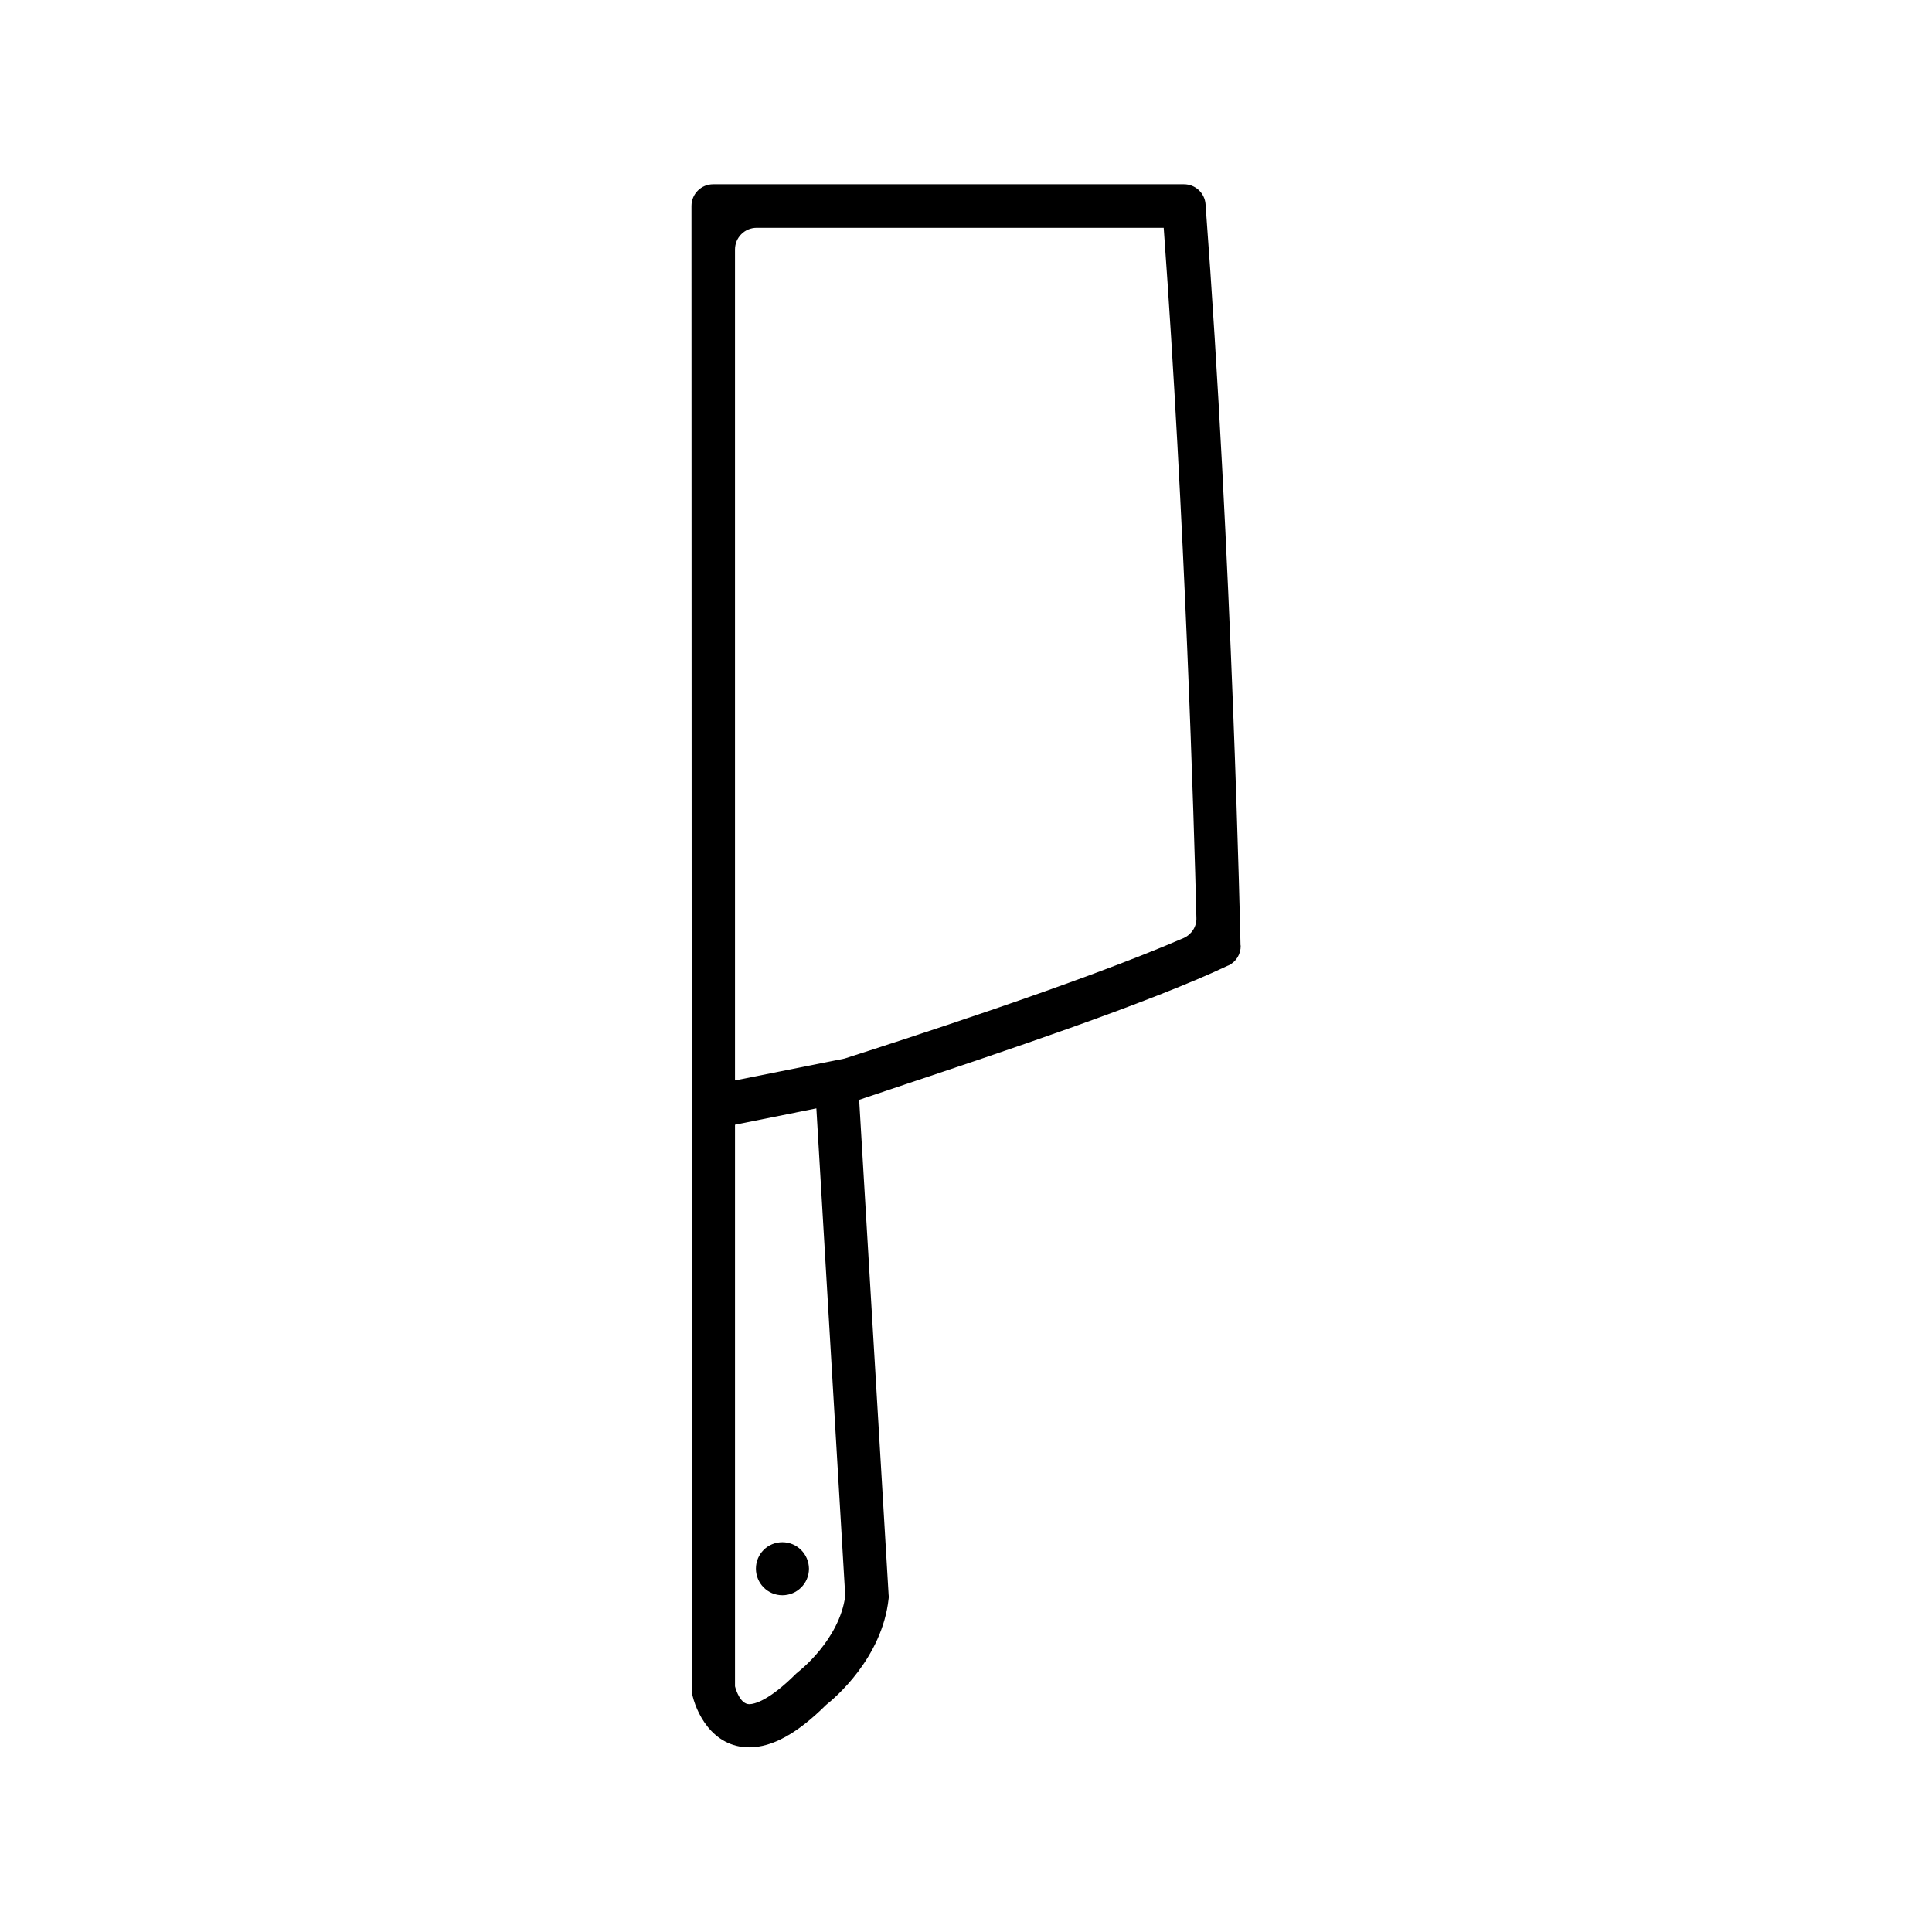 <?xml version="1.0" encoding="UTF-8"?>
<!-- Uploaded to: SVG Repo, www.svgrepo.com, Generator: SVG Repo Mixer Tools -->
<svg fill="#000000" width="800px" height="800px" version="1.1" viewBox="144 144 512 512" xmlns="http://www.w3.org/2000/svg">
 <g>
  <path d="m472.75 394.51c0-1.008-2.266-103.38-9.27-196.34v-0.051c-0.203-2.973-2.719-5.289-5.691-5.289h-124.8c-3.176 0-5.742 2.57-5.742 5.742l0.102 393.98c0.957 4.988 5.289 14.508 15.215 14.508 6.098 0 12.746-3.68 20.355-11.234 2.367-1.863 14.863-12.445 16.574-28.164l0.051-0.504-0.051-0.504-7.809-131.19 12.898-4.332c22.773-7.609 63.832-21.262 84.941-31.285h0.051c2.016-0.957 3.273-3.023 3.223-5.238zm-117.09 192.45-0.656 0.555c-7.305 7.305-11.184 8.113-12.445 8.113-2.266 0-3.477-3.527-3.777-4.734v-148.83l21.562-4.332 7.656 129.23c-1.559 11.637-12.238 19.902-12.34 20zm102.02-194.37c-27.305 11.84-76.074 27.508-89.879 31.941l-29.02 5.793v-220.21c0-3.176 2.57-5.742 5.742-5.742h107.87c5.594 76.578 8.062 158.09 8.664 182.88 0.102 2.266-1.258 4.383-3.375 5.34z"/>
  <path d="m351.33 552.7c-3.879 0-7.004 3.125-7.004 7.004 0 3.879 3.125 7.055 7.004 7.055 3.879 0 7.055-3.125 7.055-7.055-0.055-3.879-3.176-7.004-7.055-7.004z"/>
 </g>
</svg>